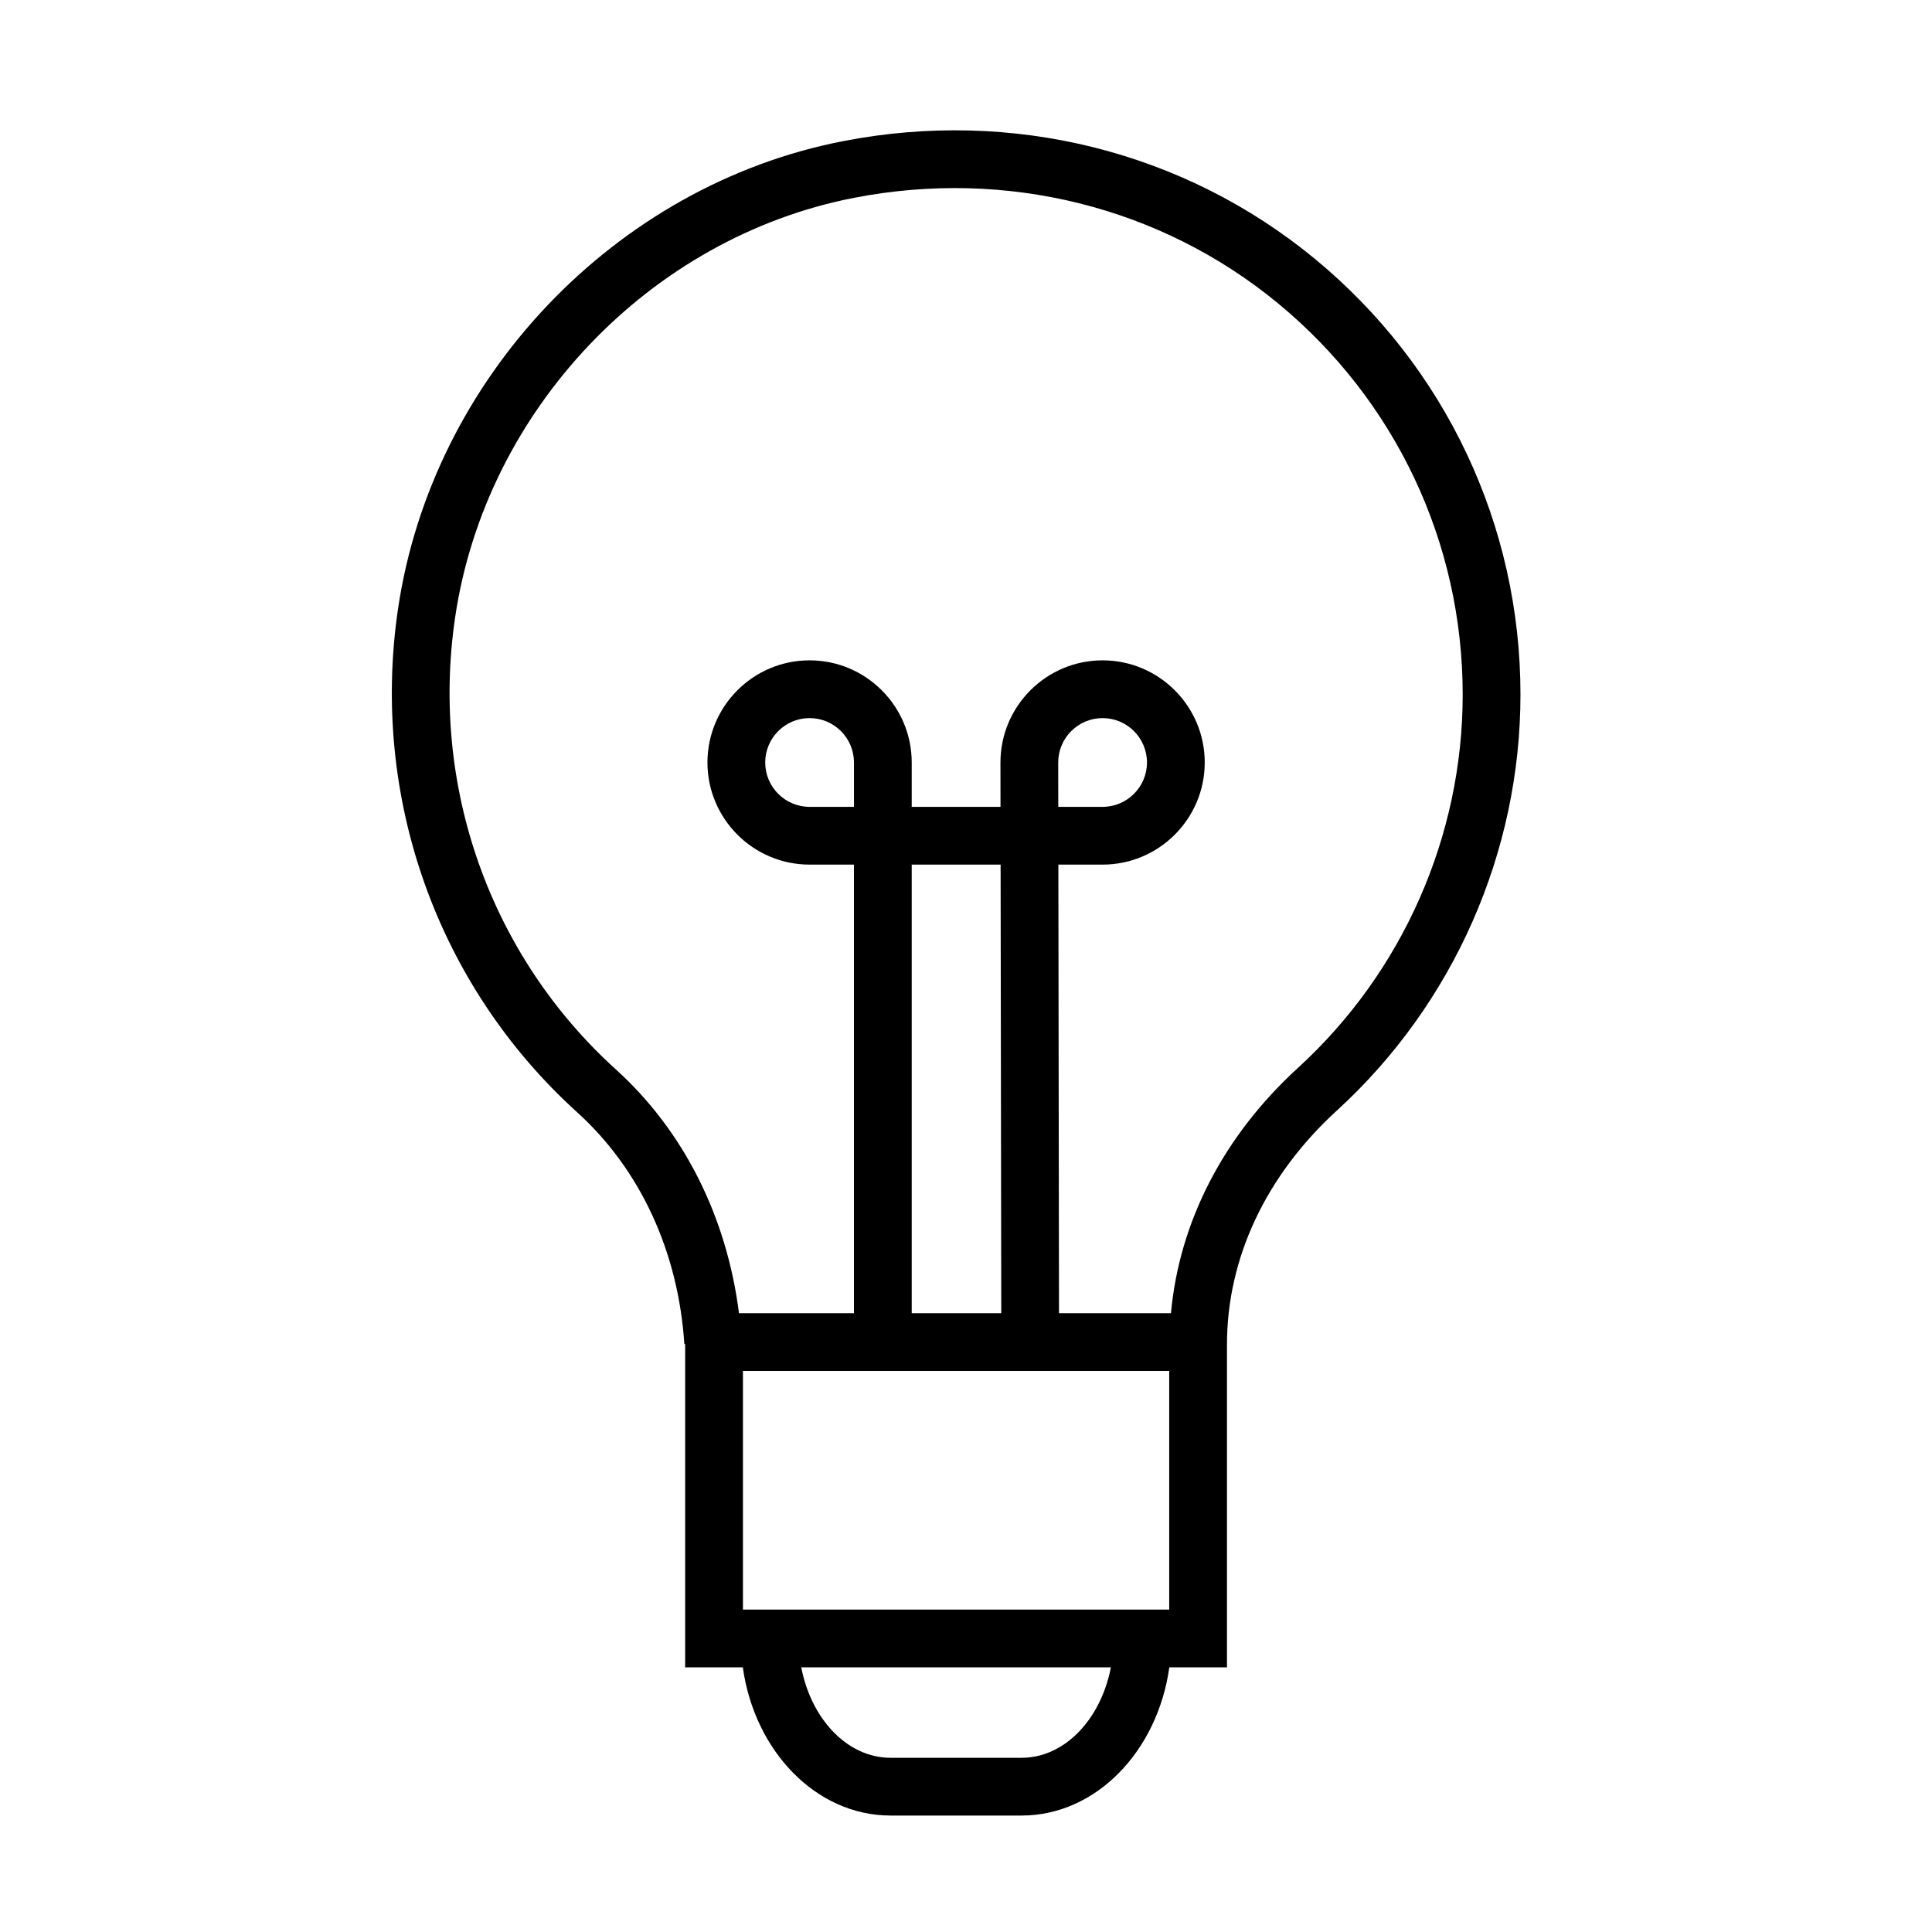 <?xml version="1.0" encoding="UTF-8"?> <svg xmlns="http://www.w3.org/2000/svg" xmlns:xlink="http://www.w3.org/1999/xlink" version="1.1" id="Layer_1" x="0px" y="0px" viewBox="0 0 100.353 100.352" style="enable-background:new 0 0 100.353 100.352;" xml:space="preserve"> <path d="M68.294,13.442C61.506,7.848,52.57,5.621,43.782,7.333C31.951,9.636,22.449,19.623,20.675,31.62 c-1.447,9.79,2.031,19.567,9.304,26.155c3.277,2.968,5.254,7.243,5.568,12.039l0.042-0.003v16.796h2.995 c0.609,4.359,3.813,7.697,7.672,7.697h6.81c3.859,0,7.062-3.338,7.671-7.697h2.995V69.819h0.001c0-4.462,2.026-8.771,5.706-12.133 c6.062-5.538,9.538-13.414,9.538-21.61C78.978,27.287,75.084,19.037,68.294,13.442z M44.357,41.91h-2.305 c-1.271,0-2.305-1.034-2.305-2.305s1.034-2.305,2.305-2.305s2.305,1.034,2.305,2.305V41.91z M54.966,39.605 c0-1.271,1.034-2.305,2.306-2.305c1.271,0,2.305,1.034,2.305,2.305s-1.034,2.305-2.305,2.305h-2.303L54.966,39.605z M60.732,71.211 v12.396H38.59V71.211H60.732z M47.357,68.211V44.91h4.617l0.034,23.301H47.357z M53.066,91.304h-6.81 c-2.238,0-4.117-2.004-4.637-4.697h16.083C57.183,89.3,55.304,91.304,53.066,91.304z M67.416,55.471 c-3.872,3.537-6.164,8.013-6.593,12.74h-5.816L54.974,44.91h2.298c2.925,0,5.305-2.38,5.305-5.305c0-2.925-2.38-5.305-5.305-5.305 c-2.926,0-5.306,2.38-5.306,5.307l0.003,2.303h-4.612v-2.305c0-2.925-2.38-5.305-5.305-5.305c-2.925,0-5.305,2.38-5.305,5.305 c0,2.925,2.38,5.305,5.305,5.305h2.305v23.301h-5.972c-0.636-5.005-2.864-9.465-6.393-12.66c-6.528-5.914-9.65-14.696-8.35-23.493 c1.591-10.76,10.108-19.716,20.712-21.781c7.908-1.538,15.938,0.458,22.03,5.48c6.096,5.023,9.592,12.429,9.592,20.319 C75.978,43.431,72.857,50.5,67.416,55.471z"></path> <g id="Layer_1_1_"> </g> </svg> 